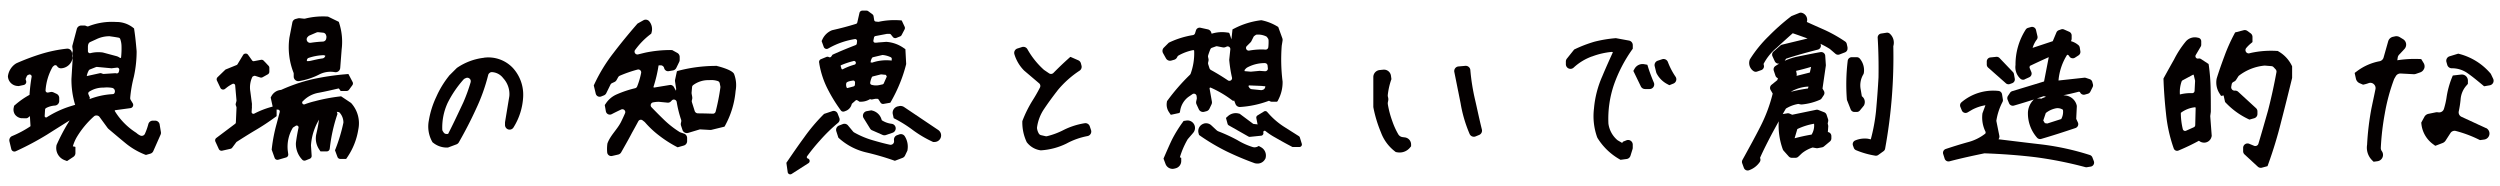 <svg xmlns="http://www.w3.org/2000/svg" width="415.764" height="31" viewBox="0 0 415.764 31">
  <g id="グループ_19648" data-name="グループ 19648" transform="translate(-91 -413)">
    <rect id="長方形_12481" data-name="長方形 12481" width="415.764" height="31" transform="translate(91 413)" fill="none"/>
    <path id="パス_55670" data-name="パス 55670" d="M28.653,26.519a.772.772,0,0,0-.758-.642h-.381a.774.774,0,0,0-.746.577h0a10.241,10.241,0,0,1-.565,1.6.58.58,0,0,1-.773.3,2.538,2.538,0,0,1-.631-.419l-.088-.065a11.175,11.175,0,0,1-3.528-3.6l.019-.123,2.585-.35a.534.534,0,0,0,.385-.808l-.335-.55a.6.6,0,0,1-.085-.362,21.067,21.067,0,0,1,.6-3.47,19.769,19.769,0,0,0,.469-4.185L24.81,14.2c-.1-1.1-.2-2.235-.373-3.351l-.038-.265a.085.085,0,0,0-.035-.062l-.212-.165a4.481,4.481,0,0,0-2.766-.889,10.634,10.634,0,0,0-4.578.716.323.323,0,0,1-.254,0l-.208-.085a.533.533,0,0,0-.2-.038h-.531a.766.766,0,0,0-.742.573l-.727,2.735a.807.807,0,0,0-.019.3l.073.5a.415.415,0,0,1-.008.138l-.062.223a.553.553,0,0,0,0,.3l.065.223a.423.423,0,0,1,.015.119l-.231,3.785V19a14.5,14.5,0,0,0,.627,4.293.089.089,0,0,0-.1-.023l-.616.192a16.352,16.352,0,0,0-4,1.847.233.233,0,0,1-.362-.208l.065-1.043a.342.342,0,0,1,.162-.273,3.611,3.611,0,0,1,1.481-.415h0a.771.771,0,0,0,.712-.766v-.485a.769.769,0,0,0-.442-.7l-.519-.242a.783.783,0,0,0-.477-.058l-.427.085a.346.346,0,0,1-.408-.373,9.152,9.152,0,0,1,1.158-3.866,1.508,1.508,0,0,1,.281-.254.316.316,0,0,1,.281-.042.342.342,0,0,1,.2.15.752.752,0,0,0,.727.35h.027a2.044,2.044,0,0,0,1.789-1.554l.042-.138a.144.144,0,0,0,0-.042l-.123-.873a.766.766,0,0,0-.85-.654h0a22.959,22.959,0,0,0-4.332.9,38.183,38.183,0,0,0-4.039,1.523l-.138.081a2.944,2.944,0,0,0-1.273,2.016l-.012.108.012.085a1.685,1.685,0,0,0,1.635,1.493l.112.015H5.2l.842-.181a.543.543,0,0,0,.35-.25.52.52,0,0,0,.05-.427l-.062-.2A.33.33,0,0,1,6.4,18.84l.158-.362a.337.337,0,0,1,.165-.169l.146-.073a.335.335,0,0,1,.358.035.329.329,0,0,1,.131.327,27.386,27.386,0,0,0-.35,3H7a.067.067,0,0,0-.027.012l-.085.046a13.317,13.317,0,0,0-2.239,1.573l-.181.15a.2.2,0,0,0-.031.054l-.046.231a1.483,1.483,0,0,0,.2,1.2,1.579,1.579,0,0,0,1.043.608l.8.012a.563.563,0,0,0,.35-.123l.285-.235.1,1.612-.015.081a17.542,17.542,0,0,1-3.035,1.62h0a.767.767,0,0,0-.45.889l.308,1.281a.532.532,0,0,0,.742.358l.258-.119A47.4,47.4,0,0,0,9.923,28.2l.169-.108c1.2-.758,2.4-1.512,3.585-2.254-.112.2-.235.4-.362.6a33.828,33.828,0,0,0-1.77,3.4l-.046.1a.112.112,0,0,0-.008.031l-.012.112a2.152,2.152,0,0,0,1.4,2.381l.319.119a.158.158,0,0,0,.035.008.088.088,0,0,0,.054-.015L14.3,31.9a.762.762,0,0,0,.342-.639v-.946a.1.1,0,0,0-.081-.1l-.346-.062a6.555,6.555,0,0,1,.7-1.616,14.783,14.783,0,0,1,2.816-3.374.585.585,0,0,1,.45-.142l.073.008a.587.587,0,0,1,.4.235l1.354,1.85.108.115s.019.015.019.019c.877.742,1.781,1.508,2.77,2.32a12.032,12.032,0,0,0,3.22,1.923l.212.081a.157.157,0,0,0,.062,0l.7-.2a.768.768,0,0,0,.492-.427l1.212-2.735a.746.746,0,0,0,.054-.439l-.208-1.246Zm-11.61-4.455-.242-.577a.351.351,0,0,1,.138-.431,4.245,4.245,0,0,1,2.339-.673h.069a4.948,4.948,0,0,1,1.4.046.574.574,0,0,1,.446.7l-.019.077a.341.341,0,0,1-.315.262A12.476,12.476,0,0,0,17,22.295l-.019-.019.058-.146a.119.119,0,0,0,0-.073Zm5.2-6.721a.129.129,0,0,1-.2.092,1.978,1.978,0,0,0-.492-.262l-2.327-.623-.108-.019a5.9,5.9,0,0,0-.677-.038,5.256,5.256,0,0,0-1.289.158.342.342,0,0,1-.431-.331v-.673c0-.458.123-.719.389-.85,0,0,.942-.423,1.008-.458a5.015,5.015,0,0,1,2.2-.5l.069.012c.481.069.977.138,1.45.231a.334.334,0,0,1,.254.212,3.75,3.75,0,0,1,.219,1.269,13.7,13.7,0,0,1-.073,1.785Zm-5.193,2.023,1.016-.4a.358.358,0,0,1,.158-.023l2.335.219h.162l.823-.1a.346.346,0,0,1,.3.112.333.333,0,0,1,.081.3c-.019.1-.042.192-.065.285a.342.342,0,0,1-.412.254L21.379,18a.52.52,0,0,0-.154-.012l-1.877.123a.3.3,0,0,1-.142-.019l-.223-.081a.519.519,0,0,0-.3-.019l-2.154.473h0a2.865,2.865,0,0,1,.342-.95.333.333,0,0,1,.173-.142Z" transform="translate(88.902 407.186)" fill="#040000"/>
    <path id="パス_55671" data-name="パス 55671" d="M125.673,16.639V17.1a.77.77,0,0,0,.273.589.759.759,0,0,0,.5.181.473.473,0,0,0,.127-.012,11.44,11.44,0,0,0,3.231-1.043l.038-.019a4.1,4.1,0,0,1,2.693-.423.768.768,0,0,0,.873-.7l.239-3.081a10.16,10.16,0,0,0-.373-4.266l-.085-.281a.094.094,0,0,0-.05-.058L131.4,7.141l-.038-.012-.139-.008a12.128,12.128,0,0,0-3.639.342.565.565,0,0,1-.2.015l-.723-.077a.883.883,0,0,0-.285.023l-.381.1a.754.754,0,0,0-.55.6l-.485,2.5-.008.054a11.585,11.585,0,0,0,.681,5.755.573.573,0,0,1,.042.208Zm2.293-6.09a1.529,1.529,0,0,1,.154-.162.579.579,0,0,1,.169-.108l1.181-.508a.584.584,0,0,1,.227-.046h.058l.8.081a.578.578,0,0,1,.5.408l.038.131a.609.609,0,0,1,.019.25l-.031.2a.587.587,0,0,1-.554.492,19.069,19.069,0,0,0-2.023.2.578.578,0,0,1-.535-.946Zm.135,3.47a8.475,8.475,0,0,1,2.324-.462.657.657,0,0,1,.119-.012h.054a1.21,1.21,0,0,1,.335.092.577.577,0,0,1-.489.454c-.769.1-1.408.277-2.058.415a2.2,2.2,0,0,1-.515.023.5.5,0,0,1,.231-.519Z" transform="translate(14.172 408.629)" fill="#040000"/>
    <path id="パス_55672" data-name="パス 55672" d="M115.636,31.382a.105.105,0,0,0-.019-.015l-1.631-1.089a.159.159,0,0,0-.065-.015l-.25.031a29.332,29.332,0,0,0-4.062.777,13.946,13.946,0,0,0-1.7.519.306.306,0,0,1-.381-.138.291.291,0,0,1,.081-.389l.05-.046a4.675,4.675,0,0,1,2.581-1.346c1.143-.219,2.27-.477,3.224-.7.088-.023.119-.023.189.073l.2.289a.1.1,0,0,0,.081.042h.939a.51.51,0,0,0,.4-.2l.562-.766a.5.5,0,0,0,.038-.527l-.669-1.277a.09.09,0,0,0-.1-.05l-.45.042a42.428,42.428,0,0,0-5.586.85,28.391,28.391,0,0,0-5.047,1.731.306.306,0,0,1-.085.023,1.97,1.97,0,0,0-1.539.993l-.131.227a.107.107,0,0,0-.012.069l.323,1.477-.315.088a14.221,14.221,0,0,0-2.735,1.081.311.311,0,0,1-.312-.012.3.3,0,0,1-.138-.277l.054-.773a.108.108,0,0,0-.008-.042l.008-.473a.133.133,0,0,0,0-.046l-.265-2.039a4.066,4.066,0,0,1,.312-2.393.309.309,0,0,1,.165-.154l.135-.054a.3.3,0,0,1,.208-.008l.816.262a.508.508,0,0,0,.4-.038l.866-.481a.5.5,0,0,0,.258-.439v-.646a.5.5,0,0,0-.138-.342l-.8-.842a.5.5,0,0,0-.458-.146l-1.162.223a.307.307,0,0,1-.308-.123l-.669-.931a.482.482,0,0,0-.427-.208.5.5,0,0,0-.408.242l-.927,1.535a.313.313,0,0,1-.146.127l-1.762.716a.434.434,0,0,0-.158.1l-1.25,1.208a.5.5,0,0,0-.1.573l.573,1.2a.5.5,0,0,0,.762.177l.265-.208A5.615,5.615,0,0,1,95.9,28.2a.3.3,0,0,1,.285.008.3.3,0,0,1,.158.242l.219,2.489a.49.49,0,0,1-.008.108l-.112.419a.5.5,0,0,0,.012.3l.092.258a.311.311,0,0,1,.019.119l-.108,2.462a.292.292,0,0,1-.123.231l-3.124,2.35a.5.5,0,0,0-.154.608l.562,1.227a.5.5,0,0,0,.565.281l1.381-.312a.491.491,0,0,0,.289-.188l.669-.9a.246.246,0,0,1,.081-.073c.808-.519,1.881-1.2,3.028-1.885a37.983,37.983,0,0,0,3.289-2.158l.277-.2a.1.1,0,0,0,.038-.077V32.455q.115.017.231.023a.309.309,0,0,1,.289.385c-.181.7-.354,1.346-.5,1.9a26.592,26.592,0,0,0-.819,4.17l-.019.158a.263.263,0,0,0,0,.046l.485,1.358a.5.5,0,0,0,.612.312l1.3-.377a.5.5,0,0,0,.354-.546l-.092-.7v-.031a6.118,6.118,0,0,1,.827-3.616.347.347,0,0,1,.1-.108l.412-.262a.3.3,0,0,1,.339.008.3.3,0,0,1,.123.319c-.181.835-.319,1.635-.427,2.443l-.008.092a3.776,3.776,0,0,0,.919,2.62l.127.142a.494.494,0,0,0,.377.169.507.507,0,0,0,.185-.035l.7-.281a.5.5,0,0,0,.312-.5l-.112-1.7v-.054a9.6,9.6,0,0,1,1.335-4.243c-.108.785-.25,1.55-.435,2.327a3.277,3.277,0,0,0,.45,2.6l.2.308a.1.1,0,0,0,.081.042h.985a.5.5,0,0,0,.5-.439l.031-.235a26.925,26.925,0,0,1,1.177-5.32l.073-.215a.085.085,0,0,0,0-.062l-.1-.315.289.046a.319.319,0,0,1,.185.1,2.448,2.448,0,0,1,.623,1.6.375.375,0,0,1-.008.092,27.3,27.3,0,0,1-1.281,4.282l-.1.242a.107.107,0,0,0,0,.069l.4,1.077a.5.5,0,0,0,.469.327h.927a.1.1,0,0,0,.081-.042l.2-.3a11.3,11.3,0,0,0,1.785-4.532,5.009,5.009,0,0,0-1.119-4.339l-.058-.065Z" transform="translate(33.768 398.756)" fill="#040000"/>
    <path id="パス_55673" data-name="パス 55673" d="M194.539,24.906h0a9.935,9.935,0,0,0-4.385,1.612l-.1.062-.023.023-1.185,1.181a.294.294,0,0,0-.035.027l-.092.123a15.708,15.708,0,0,0-2.1,3.466,14.789,14.789,0,0,0-1.243,3.955,5.174,5.174,0,0,0,.546,3.478l.062.108s.015.019.023.027l.1.077a3.626,3.626,0,0,0,2.35.792h.092l1.42-.531a.769.769,0,0,0,.4-.339c1.073-1.877,2.023-3.72,2.827-5.482a30.6,30.6,0,0,0,2.058-5.728.571.571,0,0,1,.181-.289l.046-.038a.539.539,0,0,1,.373-.138,2.476,2.476,0,0,1,1.87.977l.031.038a3.892,3.892,0,0,1,1.016,2.931l-.012.092-.7,4.232-.012.123v.377a.777.777,0,0,0,.465.731.759.759,0,0,0,.946-.3,10.567,10.567,0,0,0,1.608-5.089,6.6,6.6,0,0,0-1.7-4.793,5.606,5.606,0,0,0-4.832-1.716Zm-2.2,4.043a28.453,28.453,0,0,1-1.219,3.366l-.392.831c-.716,1.523-1.393,2.962-2.147,4.424l-.262.008a.578.578,0,0,1-.481-.258l-.123-.185a.559.559,0,0,1-.1-.308,9.722,9.722,0,0,1,.9-4.435,17.658,17.658,0,0,1,2.643-3.882.625.625,0,0,1,.189-.142l.181-.085a.571.571,0,0,1,.623.085.554.554,0,0,1,.177.589Z" transform="translate(-23.061 397.703)" fill="#040000"/>
    <path id="パス_55674" data-name="パス 55674" d="M277.364,16.188a.206.206,0,0,0-.031,0h-.108a24.739,24.739,0,0,0-6.074.75l-.346.088a.2.2,0,0,0-.142.15l-.281,1.319a.727.727,0,0,0-.008.273l.181,1.2a.419.419,0,0,1,0,.138l-.031.215-.342-.619a.67.67,0,0,0-.7-.335l-2.581.423a.1.1,0,0,1-.108-.131,21.872,21.872,0,0,0,.839-3.543l.135-.027H268a.6.6,0,0,1,.569.481.659.659,0,0,0,.258.377.645.645,0,0,0,.508.115l.689-.119a.773.773,0,0,0,.562-.423l.485-1a.775.775,0,0,0,.077-.335V14.7a.768.768,0,0,0-.4-.673l-.842-.465a.192.192,0,0,0-.046-.012h-.173a20.516,20.516,0,0,0-4.262.435c-.423.1-.816.2-1.189.289a.476.476,0,0,1-.5-.746l.127-.165a12.367,12.367,0,0,1,2.35-2.381l.181-.142a.14.14,0,0,0,.035-.054l.058-.223a2.021,2.021,0,0,0-.381-1.766h0a.774.774,0,0,0-.985-.2l-.966.542a.192.192,0,0,0-.027.019l-.077.088c-1.454,1.67-2.731,3.235-3.908,4.778a26.965,26.965,0,0,0-3.17,5.166l-.1.212a.114.114,0,0,0-.008.062l.323,1.343a.669.669,0,0,0,.342.439.688.688,0,0,0,.558.027l.454-.181a.745.745,0,0,0,.4-.377l.689-1.4a.571.571,0,0,1,.277-.269l.392-.181a.752.752,0,0,0,.35-.323l.262-.469a.582.582,0,0,1,.281-.254,21.24,21.24,0,0,1,2.943-1.019.481.481,0,0,1,.6.554,12.607,12.607,0,0,1-.669,2.266.478.478,0,0,1-.335.281,17.731,17.731,0,0,0-3.039,1.016,4.12,4.12,0,0,0-1.823,1.516l-.162.231a.1.1,0,0,0-.015.073l.177,1a.67.67,0,0,0,.966.481l.119-.062c.477-.246.969-.485,1.466-.716a.474.474,0,0,1,.531.092.468.468,0,0,1,.108.527c-.2.473-.427.958-.685,1.481-.65,1.262-1.773,2.216-2.247,3.555a6.382,6.382,0,0,0-.035,1.5.67.67,0,0,0,.281.465.651.651,0,0,0,.385.119.663.663,0,0,0,.15-.015l1.008-.231a.766.766,0,0,0,.5-.373l.419-.742c.492-.866.954-1.685,1.381-2.512.312-.554.646-1.162,1.05-1.912a.469.469,0,0,1,.319-.239.456.456,0,0,1,.389.088l.315.242.081.077a15.57,15.57,0,0,0,2.424,2.262,19.454,19.454,0,0,0,2.739,1.762l.238.123a.088.088,0,0,0,.069.008l.985-.281a.77.77,0,0,0,.558-.739v-.519a.769.769,0,0,0-.527-.731l-.585-.2-.119-.054a15.778,15.778,0,0,1-2.774-2.2c-.619-.6-1.246-1.231-1.92-1.931a.474.474,0,0,1-.112-.477.468.468,0,0,1,.346-.323,4.745,4.745,0,0,1,.939-.1h.073l1.427.138a.675.675,0,0,0,.546-.2l.158-.165a.461.461,0,0,1,.481-.127.473.473,0,0,1,.335.385,18.642,18.642,0,0,0,.731,2.947.6.6,0,0,1,.019.308l-.054.25a.789.789,0,0,0,.019.412l.242.727a.767.767,0,0,0,.95.492l1.87-.562a.477.477,0,0,1,.165-.019l1.616.092a.746.746,0,0,0,.227-.019l2.123-.519a.1.1,0,0,0,.062-.046l.142-.262a14.56,14.56,0,0,0,1.681-5.643,5.149,5.149,0,0,0-.254-2.82c-.339-.739-2.831-1.323-2.831-1.323Zm-4.124,5.2-.108-.585-.008-.154.081-.927a.465.465,0,0,1,.181-.339,4.235,4.235,0,0,1,2.631-.827h.054a3.548,3.548,0,0,1,1.408.15.493.493,0,0,1,.327.362l.1.512a.582.582,0,0,1,.008.2,34.251,34.251,0,0,1-.789,4.008.468.468,0,0,1-.477.35c-.812-.031-1.643-.05-2.466-.058a.574.574,0,0,1-.542-.4l-.458-1.45a.583.583,0,0,1-.012-.3l.054-.227a.793.793,0,0,0,.008-.315Z" transform="translate(-67.111 407.771)" fill="#040000"/>
    <path id="パス_55675" data-name="パス 55675" d="M340.623,58.466a.422.422,0,0,0,.408-.031l2.8-1.793a.429.429,0,0,0,.192-.423.417.417,0,0,0-.3-.35.234.234,0,0,1-.158-.154.242.242,0,0,1,.031-.212,31.759,31.759,0,0,1,2.131-2.62,26.982,26.982,0,0,1,3-2.928l.038-.035a.7.7,0,0,0,.2-.789l-.285-.735a.7.7,0,0,0-.873-.408l-1.358.454a.158.158,0,0,0-.038.023l-.112.112a29.394,29.394,0,0,0-3.193,3.793c-.973,1.319-1.889,2.658-2.785,3.97l-.146.215a.086.086,0,0,0-.015.069l.215,1.508a.423.423,0,0,0,.246.331Z" transform="translate(-118.377 383.492)" fill="#040000"/>
    <path id="パス_55676" data-name="パス 55676" d="M374.809,51.027l1.731.762a.758.758,0,0,0,.558.023l1.108-.381a.768.768,0,0,0-.15-1.489,3.846,3.846,0,0,1-1.639-.589l-.05-.138a2.123,2.123,0,0,0-1.535-1.47l-.142-.038a.144.144,0,0,0-.042,0l-.735.131A.77.77,0,0,0,373.39,49l1.073,1.731a.786.786,0,0,0,.342.3Z" transform="translate(-138.764 383.646)" fill="#040000"/>
    <path id="パス_55677" data-name="パス 55677" d="M387.2,45.842l-.208.042a1.094,1.094,0,0,0-.692.477,1.065,1.065,0,0,0-.146.827l.138.616a.105.105,0,0,0,.05.065l.281.142a21.037,21.037,0,0,1,2.9,1.839,18.689,18.689,0,0,0,3.17,1.877l.138.065a.15.15,0,0,0,.042.012h.223a1.091,1.091,0,0,0,1.054-1.373,1.1,1.1,0,0,0-.446-.623L388.036,46a1.094,1.094,0,0,0-.831-.162Z" transform="translate(-146.674 384.807)" fill="#040000"/>
    <path id="パス_55678" data-name="パス 55678" d="M354.336,13.479a14.636,14.636,0,0,0,1.281,3.978,25.53,25.53,0,0,0,2.177,3.6l.119.162a.5.5,0,0,0,.577.177l.188-.069a1.606,1.606,0,0,0,1.035-1.108.31.31,0,0,1,.1-.162l.639-.558a.717.717,0,0,1,.369.142l.173.123a.187.187,0,0,0,.054.015h.212a2.889,2.889,0,0,0,1.5-.431l.265.062h.038l.558-.112a.337.337,0,0,1,.062-.008h.265a.3.3,0,0,1,.262.146l.3.477a.5.5,0,0,0,.516.227l1.073-.188a.091.091,0,0,0,.065-.046l.158-.273a24.958,24.958,0,0,0,1.435-2.978,23.157,23.157,0,0,0,1-3.043l.023-.1v-.027l-.127-2.4a.082.082,0,0,0-.042-.073l-.277-.188a5.661,5.661,0,0,0-2.831-1h-.069l-1.3.1-.054.008a2.725,2.725,0,0,1-.469.031.287.287,0,0,1-.219-.112.318.318,0,0,1-.062-.262l.1-.492a.308.308,0,0,1,.246-.242l1.923-.365s.038,0,.058,0h.346a.3.3,0,0,1,.242.119l.319.4a.507.507,0,0,0,.581.158l.623-.25a.481.481,0,0,0,.258-.235l.489-.931a.506.506,0,0,0,.012-.446l-.469-1a.093.093,0,0,0-.081-.054l-.4-.023a12.489,12.489,0,0,0-3.37.258.229.229,0,0,1-.089,0l-.385-.038a.314.314,0,0,1-.277-.262l-.1-.631a.484.484,0,0,0-.2-.327l-.677-.5a.487.487,0,0,0-.3-.1h-.681a.5.5,0,0,0-.489.392l-.358,1.577a.32.32,0,0,1-.212.231c-1.281.4-2.6.746-3.924,1.043l-.146.05a3,3,0,0,0-1.516,1.481l-.119.254a.082.082,0,0,0,0,.073l.339.939a.507.507,0,0,0,.3.3.5.5,0,0,0,.419-.031l.273-.15a12.927,12.927,0,0,1,4.189-1.427.294.294,0,0,1,.258.081.3.3,0,0,1,.1.262l-.042.4a.312.312,0,0,1-.2.258c-1.293.5-2.516,1-3.647,1.512l-.173.077a.136.136,0,0,0-.038.035l-.185.269a.3.3,0,0,1-.385.108l-.038-.019a.5.5,0,0,0-.4-.008l-.9.369a.5.5,0,0,0-.3.554l.038.212Zm3.689.816-.135-.435a.126.126,0,0,1,.05-.15,13.114,13.114,0,0,1,2.035-.685.306.306,0,0,1,.319.042.32.32,0,0,1,.112.319.3.3,0,0,1-.223.227,10.522,10.522,0,0,0-1.954.766.144.144,0,0,1-.2-.085Zm.819,2.331c.212-.269.985-.346.985-.346a.328.328,0,0,1,.135-.031.315.315,0,0,1,.312.331l-.019.373a.307.307,0,0,1-.231.281l-1.043.277c-.135-.015-.273-.546-.135-.881Zm4.02-3.393a1.676,1.676,0,0,1,.238-.735.3.3,0,0,1,.185-.127l1.5-.354a.372.372,0,0,1,.112-.008,3.986,3.986,0,0,1,1.331.377.3.3,0,0,1,.154.3c-.008.085-.015.169-.027.254l-.112-.019a7.347,7.347,0,0,0-3.12.354Zm.408,2.327,1.273-.319a.34.34,0,0,1,.108-.008l.754.077.15.281-.5,1.127a.3.3,0,0,1-.219.177l-.542.119a2.652,2.652,0,0,1-1.289-.054.318.318,0,0,1-.208-.362,3.694,3.694,0,0,1,.258-.869.312.312,0,0,1,.212-.173Z" transform="translate(-127.078 410.139)" fill="#040000"/>
    <path id="パス_55679" data-name="パス 55679" d="M364.5,54.812l-.854-1.027a.771.771,0,0,0-.869-.227l-.623.242a.771.771,0,0,0-.454.95l.335,1.043a.226.226,0,0,0,.027.042l.138.123a10.257,10.257,0,0,0,4.516,2.32,44.5,44.5,0,0,1,4.459,1.293l.235.085.031,0a.057.057,0,0,0,.035-.008l1.235-.469a.755.755,0,0,0,.419-.389l.389-.816a.076.076,0,0,0,.008-.027l.015-.1a3.217,3.217,0,0,0-.458-2.266.768.768,0,0,0-.912-.308l-.381.138a.775.775,0,0,0-.5.8,2.225,2.225,0,0,1,.012.223.553.553,0,0,1-.2.431.587.587,0,0,1-.5.123c-.969-.208-1.889-.465-2.662-.689a14.447,14.447,0,0,1-3.285-1.358.652.652,0,0,1-.158-.135Z" transform="translate(-131.617 380.078)" fill="#040000"/>
    <path id="パス_55680" data-name="パス 55680" d="M440.377,24.2c.023.023.046.046.069.065l2.4,2.039a.579.579,0,0,1,.142.7c-.4.777-.8,1.477-1.231,2.15a20.026,20.026,0,0,0-1.654,3.312l-.042.115a.159.159,0,0,0-.008.035v.123a7.654,7.654,0,0,0,.692,3.266l.035.081a.123.123,0,0,0,.012.019l.054.065a3.48,3.48,0,0,0,2.2,1.273l.1.012.077-.008a11.145,11.145,0,0,0,4.182-1.127,12,12,0,0,1,3.485-1.239.767.767,0,0,0,.589-1l-.208-.623a.765.765,0,0,0-.842-.515,12.02,12.02,0,0,0-3.493,1.116,12.323,12.323,0,0,1-2.762,1.039.547.547,0,0,1-.273,0l-.735-.169a.59.59,0,0,1-.365-.262,2.271,2.271,0,0,1-.3-.858.748.748,0,0,1,0-.185,7.179,7.179,0,0,1,1.2-3.093c.608-.912,1.331-1.9,2.27-3.116a16.385,16.385,0,0,1,3.6-3.208.767.767,0,0,0,.323-.846l-.1-.381a.767.767,0,0,0-.431-.5l-1.262-.554a.1.1,0,0,0-.1.015l-.323.292c-.831.746-1.654,1.535-2.443,2.339a.573.573,0,0,1-.735.073l-.812-.55a.6.6,0,0,1-.077-.062,13.494,13.494,0,0,1-2.712-3.4v0a.772.772,0,0,0-.9-.358l-.762.242a.765.765,0,0,0-.508.931,6.5,6.5,0,0,0,1.643,2.758Z" transform="translate(-179.035 400.549)" fill="#040000"/>
    <path id="パス_55681" data-name="パス 55681" d="M542.616,52.421a.424.424,0,0,0-.177-.231l-2.3-1.458h0a12.434,12.434,0,0,1-2.774-2.35l-.192-.215a.417.417,0,0,0-.531-.077l-1.077.658a.423.423,0,0,0-.192.442l.192.973a.109.109,0,0,0,.031.054l.027.023-.689-.073a.219.219,0,0,1-.112-.042l-2.208-1.646s-.023-.012-.035-.015l-.131-.031a1.93,1.93,0,0,0-1.766.408l-.315.277a.1.1,0,0,0-.031.1l.254.927a.413.413,0,0,0,.2.254l3.27,1.858a.435.435,0,0,0,.25.054l1.87-.192a.41.41,0,0,0,.3-.181.419.419,0,0,0,.058-.35.228.228,0,0,1,.092-.25.22.22,0,0,1,.269.012,11.034,11.034,0,0,0,1.6,1.062c1.046.6,1.885,1.066,2.724,1.5l.146.077a.192.192,0,0,0,.046.012h1.119a.421.421,0,0,0,.4-.542l-.315-1.023Z" transform="translate(-235.438 383.449)" fill="#040000"/>
    <path id="パス_55682" data-name="パス 55682" d="M504.3,15.453l.481-.138a.778.778,0,0,0,.469-.377l.077-.146a.47.47,0,0,1,.177-.181,8.158,8.158,0,0,1,2.439-.9.141.141,0,0,1,.165.131,9.864,9.864,0,0,1-.577,3.766.578.578,0,0,1-.146.223,33.39,33.39,0,0,0-3.678,4.216l-.1.135a.234.234,0,0,0-.019.042l-.023.162a2.248,2.248,0,0,0,.362,1.65l.254.381a.1.1,0,0,0,.081.042h.019l1.285-.277a.225.225,0,0,0,.177-.185l.062-.354a3.56,3.56,0,0,1,1.27-2.093l.065-.05.681-.465a.444.444,0,0,1,.692.315l.035.312a.621.621,0,0,1-.008.146l-.092.423a.789.789,0,0,0,.05.489l.381.827a.773.773,0,0,0,.9.423l.377-.1a.774.774,0,0,0,.492-.412l.346-.723a.757.757,0,0,0,.062-.469l-.385-2.166a.137.137,0,0,1,.189-.15,17.507,17.507,0,0,1,3.378,1.962l.3.219a.1.1,0,0,0,.092.012l.127-.05.227.585a.777.777,0,0,0,.766.492h0a16.483,16.483,0,0,0,4.8-1.035l.208.1a.657.657,0,0,0,.285.065h.746a.233.233,0,0,0,.208-.127l.15-.3a6.208,6.208,0,0,0,.669-2.843V18.95a29.452,29.452,0,0,1-.146-5.955l.008-.054.131-.808a.813.813,0,0,0-.035-.385L522.1,9.89a.091.091,0,0,0-.042-.05l-.212-.123a8.277,8.277,0,0,0-2.443-.954L519.3,8.74h-.031l-.108.012a13.061,13.061,0,0,0-4.3,1.323l-.331.165a.1.1,0,0,0-.054.077l-.169,1.6-.315-.95a.229.229,0,0,0-.188-.158l-.335-.042a5.75,5.75,0,0,0-2.4.2H511l-.046-.165a.773.773,0,0,0-.577-.542l-1.223-.269a.642.642,0,0,0-.746.431l-.154.492a.443.443,0,0,1-.354.3,14.648,14.648,0,0,0-3.9,1.208l-.1.05a.192.192,0,0,0-.027.019l-.808.808a.77.77,0,0,0-.127.923l.481.862a.77.77,0,0,0,.885.365Zm7.567-2.385a.315.315,0,0,1,.085.008l.919.181a.777.777,0,0,0,.439-.042l.2-.085h0a.444.444,0,0,1,.612.458l-.185,1.754.008.065a21.883,21.883,0,0,0,.454,2.877.427.427,0,0,1-.177.454.443.443,0,0,1-.508,0c-.912-.616-1.831-1.177-2.8-1.712a.567.567,0,0,1-.269-.327l-.2-.627a.6.6,0,0,1-.015-.308l.058-.262a.835.835,0,0,0,0-.339l-.062-.281a.553.553,0,0,1,.012-.3,10.748,10.748,0,0,1,.369-1.019.438.438,0,0,1,.258-.239l.658-.235a.514.514,0,0,1,.15-.027Zm8.09.562-.415-.031h-.05a12.389,12.389,0,0,0-2.227.188.445.445,0,0,1-.439-.165.436.436,0,0,1-.054-.458.411.411,0,0,1,.1-.135l.612-.612a.73.73,0,0,0,.142-.2l.35-.7a.432.432,0,0,1,.138-.162l.2-.142a.451.451,0,0,1,.242-.085h.123a3.1,3.1,0,0,1,1.4.3.446.446,0,0,1,.158.138l.131.185a.6.6,0,0,1,.112.323,8.019,8.019,0,0,1-.042,1.154.45.45,0,0,1-.477.4Zm-3.066,2.993a6.1,6.1,0,0,1,2.9-.754.442.442,0,0,1,.073,0l.065.008a.446.446,0,0,1,.389.4l.046.458a.431.431,0,0,1-.123.354.463.463,0,0,1-.35.135l-.843-.058h-.1l-1.373.127h-.108l-.973-.085v-.192l.235-.265.165-.131Zm.346,2.958,2.162.088a2.548,2.548,0,0,0,.535.042v.05a.577.577,0,0,1-.439.562l-.123.031a.52.52,0,0,1-.154.012l-1.516-.154a.575.575,0,0,1-.446-.292l-.131-.231.112-.112Z" transform="translate(-218.512 407.623)" fill="#040000"/>
    <path id="パス_55683" data-name="パス 55683" d="M519.224,53.365a1.288,1.288,0,0,0-.854,1.562l.073.277a.08.08,0,0,0,.038.054l.2.142a34.386,34.386,0,0,0,4.4,2.593,49.027,49.027,0,0,0,4.616,1.939l.123.031a2.182,2.182,0,0,0,.346.031,1.407,1.407,0,0,0,1.285-.762l.058-.1s.008-.019.012-.031l.019-.115a1.569,1.569,0,0,0-.766-1.7l-.342-.192a.106.106,0,0,0-.1,0l-.069.042a1.105,1.105,0,0,1-.927.1,11.541,11.541,0,0,1-2.481-1.123l-.038-.023a27.438,27.438,0,0,0-3.116-1.439,1.072,1.072,0,0,1-.346-.215l-.862-.8a1.283,1.283,0,0,0-1.266-.281Z" transform="translate(-228.047 380.205)" fill="#040000"/>
    <path id="パス_55684" data-name="パス 55684" d="M506.19,58.266l-.169-.062a13.621,13.621,0,0,1,1.25-2.92.933.933,0,0,1,.127-.177l.839-.977a1.245,1.245,0,0,0-1.127-2.043l-.431.065a.09.09,0,0,0-.065.038l-.165.235a21.771,21.771,0,0,0-1.727,2.808c-.458.95-.885,1.943-1.3,2.9l-.108.25a.082.082,0,0,0,0,.073l.327.866a1.244,1.244,0,0,0,1.162.8,1.2,1.2,0,0,0,.3-.038l.2-.05a1.243,1.243,0,0,0,.943-1.208v-.481a.1.1,0,0,0-.062-.092Z" transform="translate(-218.801 380.959)" fill="#040000"/>
    <path id="パス_55685" data-name="パス 55685" d="M594.062,36.419a21.061,21.061,0,0,0,1.25,4.112,7.053,7.053,0,0,0,2.32,3.162l.131.1a.236.236,0,0,0,.042.019l.165.031a2.652,2.652,0,0,0,.45.042h.008a2.209,2.209,0,0,0,1.72-.819l.158-.189a.169.169,0,0,0,.023-.062v-.273a1.178,1.178,0,0,0-1.023-1.166l-.392-.05a.972.972,0,0,1-.723-.481,12.3,12.3,0,0,1-.989-2.181,15.425,15.425,0,0,1-.739-2.8,1.079,1.079,0,0,1,.012-.385l.042-.188a1.219,1.219,0,0,0-.023-.6.982.982,0,0,1-.038-.408A11.543,11.543,0,0,1,597,31.845l.054-.15a.12.12,0,0,0,0-.042l-.073-.531A1.176,1.176,0,0,0,595.7,30.11l-.6.062a1.173,1.173,0,0,0-1.054,1.169V36.28l.015.138Z" transform="translate(-274.656 394.477)" fill="#040000"/>
    <path id="パス_55686" data-name="パス 55686" d="M629.707,32.731l.038.2.35,1.75a22.343,22.343,0,0,0,1.5,5.116.773.773,0,0,0,.712.469.757.757,0,0,0,.289-.058l.589-.242a.774.774,0,0,0,.454-.9c-.273-1.1-.523-2.216-.762-3.3-.123-.558-.246-1.116-.377-1.673a34.6,34.6,0,0,1-.781-4.913.749.749,0,0,0-.273-.527.759.759,0,0,0-.565-.177l-1.143.1a.758.758,0,0,0-.546.308.776.776,0,0,0-.138.612c.215,1.054.431,2.139.646,3.224Z" transform="translate(-296.193 395.475)" fill="#040000"/>
    <path id="パス_55687" data-name="パス 55687" d="M709,28.278l-.123-.4a.091.091,0,0,0-.077-.065l-.412-.069a1.525,1.525,0,0,0-1.666.766l-.169.3a.091.091,0,0,0,0,.088l1.227,2.531a.771.771,0,0,0,.692.435h.762a.769.769,0,0,0,.708-1.066c-.331-.792-.673-1.65-.943-2.527Z" transform="translate(-343.896 395.943)" fill="#040000"/>
    <path id="パス_55688" data-name="パス 55688" d="M717.9,26.018a.767.767,0,0,0-.966-.462l-.727.242a.765.765,0,0,0-.5.912l.246,1.016.058.154a4.186,4.186,0,0,0,1.82,1.823l.273.146a.192.192,0,0,0,.046.012.057.057,0,0,0,.035-.008l.635-.254a.765.765,0,0,0,.354-1.139,11.655,11.655,0,0,1-1.27-2.435Z" transform="translate(-349.521 397.299)" fill="#040000"/>
    <path id="パス_55689" data-name="パス 55689" d="M681.659,19.557h0a12.423,12.423,0,0,1,3.331-.769l.154.054c-.554,1.219-1.189,2.624-1.762,4A16.732,16.732,0,0,0,682,28.208a10.432,10.432,0,0,0,.531,4.786l.069.135a10.308,10.308,0,0,0,3.589,3.478l.2.115a.192.192,0,0,0,.046.012h.012l.989-.135a.775.775,0,0,0,.631-.531l.346-1.108a.762.762,0,0,0,.035-.231V34.21a.778.778,0,0,0-.339-.639.755.755,0,0,0-.716-.077l-.554.223a.257.257,0,0,0-.046.038l-.1.173-.716-.415a.77.77,0,0,1-.108-.077,4.351,4.351,0,0,1-1.462-2.674.687.687,0,0,1-.008-.088,17.576,17.576,0,0,1,.927-6.447,23.575,23.575,0,0,1,2.981-5.767l.127-.177a.159.159,0,0,0,.019-.058v-.562a.774.774,0,0,0-.631-.758l-2.17-.4h-.027l-.092.008a20.953,20.953,0,0,0-3.474.585,21.513,21.513,0,0,0-3.193,1.219l-.138.065a.3.3,0,0,0-.035.027l-1.2,1.5a.779.779,0,0,0-.169.481v.45a.769.769,0,0,0,1.293.562,8.927,8.927,0,0,1,3.039-1.854Z" transform="translate(-325.912 402.842)" fill="#040000"/>
    <path id="パス_55690" data-name="パス 55690" d="M971.382,19.028l-.069-.142a5.5,5.5,0,0,0-2.162-2.324l-.142-.085a.3.3,0,0,0-.046-.015l-.165-.008a15.63,15.63,0,0,0-3.712.219c-.258.046-.527.1-.8.173a.522.522,0,0,1-.585-.235.538.538,0,0,1,.042-.639,5.907,5.907,0,0,1,.762-.758l.242-.2a.1.1,0,0,0,.035-.073v-.819a.74.74,0,0,0-.3-.592l-.55-.4a.733.733,0,0,0-.616-.119l-1.381.358a.09.09,0,0,0-.062.05l-.138.269a28.725,28.725,0,0,0-1.6,3.581c-.446,1.2-.908,2.481-1.3,3.755l-.023.108a3.376,3.376,0,0,0,.462,2.358l.254.4a.1.1,0,0,0,.1.042l.35-.077.239,1.066a.164.164,0,0,0,.023.046l.131.135a12.576,12.576,0,0,0,3.651,2.654l.227.108a.087.087,0,0,0,.069,0l.758-.215a.734.734,0,0,0,.531-.7V26.51a.723.723,0,0,0-.239-.539l-2.966-2.724a.728.728,0,0,0-.562-.188.56.56,0,0,1-.589-.65l.073-.412a.548.548,0,0,1,.281-.381l.169-.088a.763.763,0,0,0,.277-.254l.369-.577a.489.489,0,0,1,.135-.146,8.275,8.275,0,0,1,4.2-1.654.579.579,0,0,1,.115,0l1.069.088a.532.532,0,0,1,.35.169l.342.365a.541.541,0,0,1,.138.469c-.385,2.112-.85,4.243-1.389,6.336l-.023.085c-.508,1.789-1.035,3.643-1.589,5.478a.529.529,0,0,1-.285.331.544.544,0,0,1-.439.012l-.8-.331a.732.732,0,0,0-1.016.673v.558a.733.733,0,0,0,.235.539l2.208,2.035a.722.722,0,0,0,.492.192.682.682,0,0,0,.192-.027l.881-.235a.1.1,0,0,0,.065-.062l.119-.331a70.693,70.693,0,0,0,2.131-7.024c.619-2.37,1.227-4.843,1.766-7.028l.058-.25V19.07a.076.076,0,0,0-.012-.042Z" transform="translate(-499.182 405.014)" fill="#040000"/>
    <path id="パス_55691" data-name="パス 55691" d="M943.682,29.231l.088-.639v-.008l.008-.1c0-1.231,0-2.5-.035-3.793a31.856,31.856,0,0,0-.285-3.762l-.046-.3a.084.084,0,0,0-.042-.065l-1.219-.8a.592.592,0,0,0-.454-.081.4.4,0,0,1-.431-.585l.835-1.416a.585.585,0,0,0,.081-.3v-.577a.592.592,0,0,0-.465-.573l-.142-.031a1.99,1.99,0,0,0-1.97.65,15.955,15.955,0,0,0-1.95,3c-.558.981-1.116,1.989-1.654,2.966l-.088.162a.188.188,0,0,0-.012.05l.008.185c.069,1.881.212,3.785.419,5.659a24.368,24.368,0,0,0,1.216,5.57l.065.185a.6.6,0,0,0,.315.346.577.577,0,0,0,.239.05.589.589,0,0,0,.231-.046l.181-.077a34.4,34.4,0,0,0,3.212-1.546l.327.2a.26.26,0,0,0,.027.012l.1.027a1.262,1.262,0,0,0,1.65-.908l.035-.119a.1.1,0,0,0,0-.035l-.242-3.224v-.085Zm-2.608-4.17a.388.388,0,0,1-.4.373,7.113,7.113,0,0,0-2.039.219,5.27,5.27,0,0,1,.281-2.154.4.4,0,0,1,.189-.212l1.72-.923.1.015.223.931a.574.574,0,0,1,.012.112l-.085,1.639ZM938.8,28.7a4.734,4.734,0,0,1,2.32-.916l.135.046-.073,2.924a.391.391,0,0,1-.235.35l-1.285.577a.383.383,0,0,1-.331,0,.4.4,0,0,1-.215-.269,11.385,11.385,0,0,1-.327-2.674l.008-.031Z" transform="translate(-485.104 403.057)" fill="#040000"/>
    <path id="パス_55692" data-name="パス 55692" d="M1058.112,41.133l-1.223-.565-.042.088.027-.092c-.923-.427-1.866-.866-2.816-1.3a.818.818,0,0,1-.465-.919,17.321,17.321,0,0,0,.308-2,3.887,3.887,0,0,1,1.023-2.35l.165-.192a.167.167,0,0,0,.023-.065v-.5a1.012,1.012,0,0,0-1.127-1.008l-1.331.154a.087.087,0,0,0-.077.058l-.15.365a14.558,14.558,0,0,0-.881,3.328,13.011,13.011,0,0,1-.423,1.812.822.822,0,0,1-.865.573l-.2-.019a.985.985,0,0,0-.3.015l-1.2.246a1.009,1.009,0,0,0-.689.512l-.5.919a.288.288,0,0,0-.012.058l.023.212a4.774,4.774,0,0,0,1.966,3.366l.3.223a.194.194,0,0,0,.058.019.057.057,0,0,0,.035-.008l1.173-.45a1.027,1.027,0,0,0,.489-.4l.808-1.25a.815.815,0,0,1,.881-.354,20.213,20.213,0,0,1,3.828,1.423l.185.088a.159.159,0,0,0,.054.008l.666-.088a1.013,1.013,0,0,0,.289-1.923Z" transform="translate(-553.686 393.168)" fill="#040000"/>
    <path id="パス_55693" data-name="パス 55693" d="M1030.139,21.04a1.062,1.062,0,0,0-.093-.919l-.377-.619a.094.094,0,0,0-.081-.046l-.365-.012a18.828,18.828,0,0,0-3.558.215l.069-.454a.868.868,0,0,1,.227-.469l.889-.95a1.065,1.065,0,0,0-.227-1.639l-.554-.335a1.081,1.081,0,0,0-.785-.131l-.335.073a1.066,1.066,0,0,0-.8.75l-.766,2.7a.867.867,0,0,1-.673.616,9.021,9.021,0,0,0-3.735,1.643l-.354.262a.1.1,0,0,0-.038.1l.2.9a1.068,1.068,0,0,0,.623.75l.546.235a.13.13,0,0,0,.062,0l.215-.05a5.274,5.274,0,0,0,.666-.2.832.832,0,0,1,.846.158.875.875,0,0,1,.292.846q-.237,1.16-.481,2.289l-.173.827a44.721,44.721,0,0,0-.739,6.132,2.955,2.955,0,0,0,.812,2.554l.235.235a.179.179,0,0,0,.069.027h.012l.6-.081a1.066,1.066,0,0,0,.719-1.681.872.872,0,0,1-.165-.554,42.845,42.845,0,0,1,.658-5.659,31.457,31.457,0,0,1,1.539-5.72,1.126,1.126,0,0,1,.065-.138l.235-.4a.9.9,0,0,1,.435-.373.877.877,0,0,1,.373-.062l2.143.115a1.02,1.02,0,0,0,.4-.058l.7-.242a1.064,1.064,0,0,0,.658-.646Z" transform="translate(-535.98 403.365)" fill="#040000"/>
    <path id="パス_55694" data-name="パス 55694" d="M1065.557,26.547a.108.108,0,0,0-.016-.023l-.065-.073a10.175,10.175,0,0,0-5.124-3.2l-.181-.046h-.05l-1.423.435a.771.771,0,0,0-.516.946l.138.485a.775.775,0,0,0,.739.558,4.449,4.449,0,0,1,2.608.8c.869.6,1.7,1.3,2.508,1.966l.239.2a.169.169,0,0,0,.062.023h.015l.9-.158a.77.77,0,0,0,.562-1.089l-.389-.816Z" transform="translate(-560.326 398.725)" fill="#040000"/>
    <path id="パス_55695" data-name="パス 55695" d="M771.076,11.3l-.138-.623a.669.669,0,0,0-.269-.4,23.5,23.5,0,0,0-3.508-1.97c-.946-.419-1.923-.846-2.862-1.281a1.2,1.2,0,0,0-.8-1.512.658.658,0,0,0-.462.015l-1.212.485a.715.715,0,0,0-.158.088,35.535,35.535,0,0,0-3.7,3.274,20.825,20.825,0,0,0-3.112,3.828.642.642,0,0,0-.088.219,1.614,1.614,0,0,0,.654,1.766.671.671,0,0,0,.608.085l.692-.242a.672.672,0,0,0,.435-.777l-.054-.25a8.674,8.674,0,0,1,2.174-2.681c.892-.831,1.747-1.6,2.651-2.4l.027-.023c.823.281,1.658.581,2.47.873L760.182,10.8a.656.656,0,0,0-.285.15l-1.142,1a.673.673,0,0,0-.169.785l.381.831a.678.678,0,0,0,.612.392h.127c-.212.123-.427.254-.635.392a.677.677,0,0,0-.269.777l.277.831a.666.666,0,0,0,.412.419l-.108.323-.946.766a.673.673,0,0,0-.165.869l.35.6a25.414,25.414,0,0,1-2.062,5.509c-.846,1.666-1.746,3.3-2.616,4.882l-.354.642a.68.68,0,0,0-.042.554l.277.762a.673.673,0,0,0,.631.442.722.722,0,0,0,.2-.031,3.611,3.611,0,0,0,1.793-1.346.68.68,0,0,0,.112-.581l-.042-.154c.6-1.362,1.323-2.751,2.023-4.089l.362-.662c.242-.446.485-.885.723-1.316a11.53,11.53,0,0,0,.673,4.662.817.817,0,0,0,.127.215l.866.969a.676.676,0,0,0,.5.223h.623a.661.661,0,0,0,.462-.185l.608-.573a5.569,5.569,0,0,1,1.777-.954l.6.108a.662.662,0,0,0,.246,0l.727-.138a.652.652,0,0,0,.3-.142l1-.831a.675.675,0,0,0,.242-.519V26a.675.675,0,0,0-.527-.658l-.058-.012.065-.912a.7.7,0,0,0-.015-.2l-.073-.308.077-.377a.663.663,0,0,0-.023-.346l-.242-.727a.677.677,0,0,0-.392-.415l-.969-.381a.676.676,0,0,0-.381-.031l-3.978.823-.427-.188a.692.692,0,0,0-.385-.05l-.762.127c.177-.308.354-.612.535-.919a5.836,5.836,0,0,1,2.054-.769l.4.081a.6.6,0,0,0,.2.008,9.721,9.721,0,0,0,3-.781.676.676,0,0,0,.289-.242l.346-.519a.676.676,0,0,0,.019-.716l-.227-.385.554-3.816a.588.588,0,0,0,0-.142l-.1-1.489a.659.659,0,0,0-.254-.481.681.681,0,0,0-.527-.135c-.843.142-1.7.315-2.52.481-.412.085-.827.169-1.239.25a9.823,9.823,0,0,0-2.2.716l.235-.354c1.512-.5,3.193-.977,5.274-1.508a.675.675,0,0,0,.431-.969,14.966,14.966,0,0,1,1.566.858l.931.8a.666.666,0,0,0,.681.115l.9-.346a.672.672,0,0,0,.415-.773ZM764.8,15.432l-2.112.535h-.112a.651.651,0,0,0,.027-.354l-.089-.454c.865-.2,1.7-.427,2.493-.662l-.208.935Zm-.231,2.339a1.189,1.189,0,0,1-.1.319,25.225,25.225,0,0,0-2.847.554A6.329,6.329,0,0,1,764.568,17.771Zm-1.858,7.067a10.52,10.52,0,0,1,2.781-.885h.008a2.861,2.861,0,0,1-.408,1.8c-.935.158-1.877.362-2.812.612l-.008-.023.442-1.5Z" transform="translate(-372.811 409.627)" fill="#040000"/>
    <path id="パス_55696" data-name="パス 55696" d="M807.585,14.293a.677.677,0,0,0-.554-.165l-.9.138a.67.67,0,0,0-.569.708c.127,2.047.173,4.266.138,6.567-.1,1.847-.239,3.685-.412,5.609a30.07,30.07,0,0,1-.873,4.712l-.454-.1a.53.53,0,0,0-.077-.012,4.163,4.163,0,0,0-2.05.289.669.669,0,0,0-.381.854l.138.381a.679.679,0,0,0,.369.389,14.1,14.1,0,0,0,3.2.912.545.545,0,0,0,.112.008.663.663,0,0,0,.392-.127l.866-.623a.663.663,0,0,0,.269-.423,84.854,84.854,0,0,0,1.362-17.046,2,2,0,0,0-.569-2.062Z" transform="translate(-402.293 404.313)" fill="#040000"/>
    <path id="パス_55697" data-name="パス 55697" d="M800.362,33.842a.678.678,0,0,0,.519-.246l.623-.762a.671.671,0,0,0,.131-.262,1.178,1.178,0,0,0-.427-1.343l-.185-1.1a3.556,3.556,0,0,1,.423-2.524.733.733,0,0,0,.1-.3,2.994,2.994,0,0,0-.677-2.335.67.67,0,0,0-.512-.235h-.831a.674.674,0,0,0-.669.6,32.443,32.443,0,0,0-.142,6.4.563.563,0,0,0,.046.192l.589,1.489a.672.672,0,0,0,.627.427h.381Z" transform="translate(-400.572 397.777)" fill="#040000"/>
    <path id="パス_55698" data-name="パス 55698" d="M865.574,50.935l-.242-.623a.683.683,0,0,0-.415-.4,43.446,43.446,0,0,0-8.029-1.762c-1.454-.165-2.9-.342-4.332-.515-.946-.115-1.889-.231-2.835-.342l.073-.138a.676.676,0,0,0,.062-.442l-.5-2.485a10.028,10.028,0,0,1,1.023-3.135.673.673,0,0,0,.065-.415l-.138-.866a.675.675,0,0,0-.612-.565,8.162,8.162,0,0,0-6.132,1.889.672.672,0,0,0-.188.769l.242.589a.666.666,0,0,0,.408.381.676.676,0,0,0,.558-.058l.739-.435a7.139,7.139,0,0,1,2.22-.75l-.469,1.273a.637.637,0,0,0-.038.169,5.325,5.325,0,0,0,.55,3.016l-.046.246a7.938,7.938,0,0,1-2.958,1.45c-1.131.315-2.32.681-3.635,1.119a.671.671,0,0,0-.427.842l.242.762a.67.67,0,0,0,.812.446c2.012-.531,3.97-.946,5.8-1.327,3.028.108,5.9.327,8.548.65a65.3,65.3,0,0,1,8.221,1.643.676.676,0,0,0,.177.023.545.545,0,0,0,.112-.008l.623-.1a.673.673,0,0,0,.516-.908Z" transform="translate(-426.354 388.871)" fill="#040000"/>
    <path id="パス_55699" data-name="パス 55699" d="M862.56,28.951a.673.673,0,0,0,.446.169.612.612,0,0,0,.231-.042l.381-.138a.67.67,0,0,0,.431-.754l-.138-.762a.665.665,0,0,0-.177-.346l-2.216-2.32a.67.67,0,0,0-.558-.2l-.969.1a.674.674,0,0,0-.6.669v.519a.679.679,0,0,0,.227.5l2.943,2.6Z" transform="translate(-437.98 397.895)" fill="#040000"/>
    <path id="パス_55700" data-name="パス 55700" d="M871.279,20.343,872.04,20a.673.673,0,0,0,.342-.873l-.3-.719.05-.292c.923-.442,1.958-.923,3.151-1.458L874.5,20.7q-1.4.433-2.812.858c-.823.25-1.65.5-2.481.754a.686.686,0,0,0-.362.269l-.346.519a.68.68,0,0,0-.062.631l.242.589a.677.677,0,0,0,.808.392c1.046-.3,2.143-.635,3.32-1.016,0,0-.008.008-.012.012a3.184,3.184,0,0,0-.977,2.166v.062a6.114,6.114,0,0,0,1.516,4.112.67.67,0,0,0,.508.231.638.638,0,0,0,.189-.027c1.812-.527,3.589-1.1,5.7-1.808a.684.684,0,0,0,.4-.369.675.675,0,0,0,0-.546l-.281-.612.1-2.054a.741.741,0,0,0-.027-.223,2.18,2.18,0,0,0-1.635-1.573.3.3,0,0,1-.05-.012c-.173-.027-.346-.05-.519-.065.893-.177,1.735-.369,2.551-.585l.2.038.008.023a.676.676,0,0,0,.819.415l.485-.138a.665.665,0,0,0,.416-.346l.381-.762a.663.663,0,0,0,.046-.477l-.1-.381a.679.679,0,0,0-.435-.462l-.623-.208a.651.651,0,0,0-.285-.031l-4.278.465a9.432,9.432,0,0,1,1.435-4.278.425.425,0,0,1,.365.258.65.65,0,0,0,.427.308.67.67,0,0,0,.519-.092l.589-.381a.683.683,0,0,0,.3-.677l-.1-.623a.68.68,0,0,0-.227-.4A3.22,3.22,0,0,0,878.984,14l.069-.2a.655.655,0,0,0,.038-.227v-.519a.675.675,0,0,0-.4-.616l-.865-.381a.662.662,0,0,0-.5-.015l-.381.138a.664.664,0,0,0-.389.373L875.949,14,872.6,15.111a4.2,4.2,0,0,1,.685-1.369.668.668,0,0,0,.119-.562l-.242-1.039a.66.66,0,0,0-.315-.427.682.682,0,0,0-.527-.065l-.485.138a.686.686,0,0,0-.381.281,10.741,10.741,0,0,0-1.7,5.89,2.6,2.6,0,0,0,.785,2.258.671.671,0,0,0,.754.138Zm6.078,6.605-2.324.746-.4-.065-.265-.435.423-1.246a3.894,3.894,0,0,1,1.539-.75,1.583,1.583,0,0,1,1.312.212,2.425,2.425,0,0,1-.285,1.535Zm-3.343-3.37-.089-.027a.645.645,0,0,0-.192-.027h-.415c.373-.123.758-.25,1.15-.385l.362.115a5.942,5.942,0,0,0-.812.323Z" transform="translate(-443.563 405.848)" fill="#040000"/>
  </g>
</svg>
